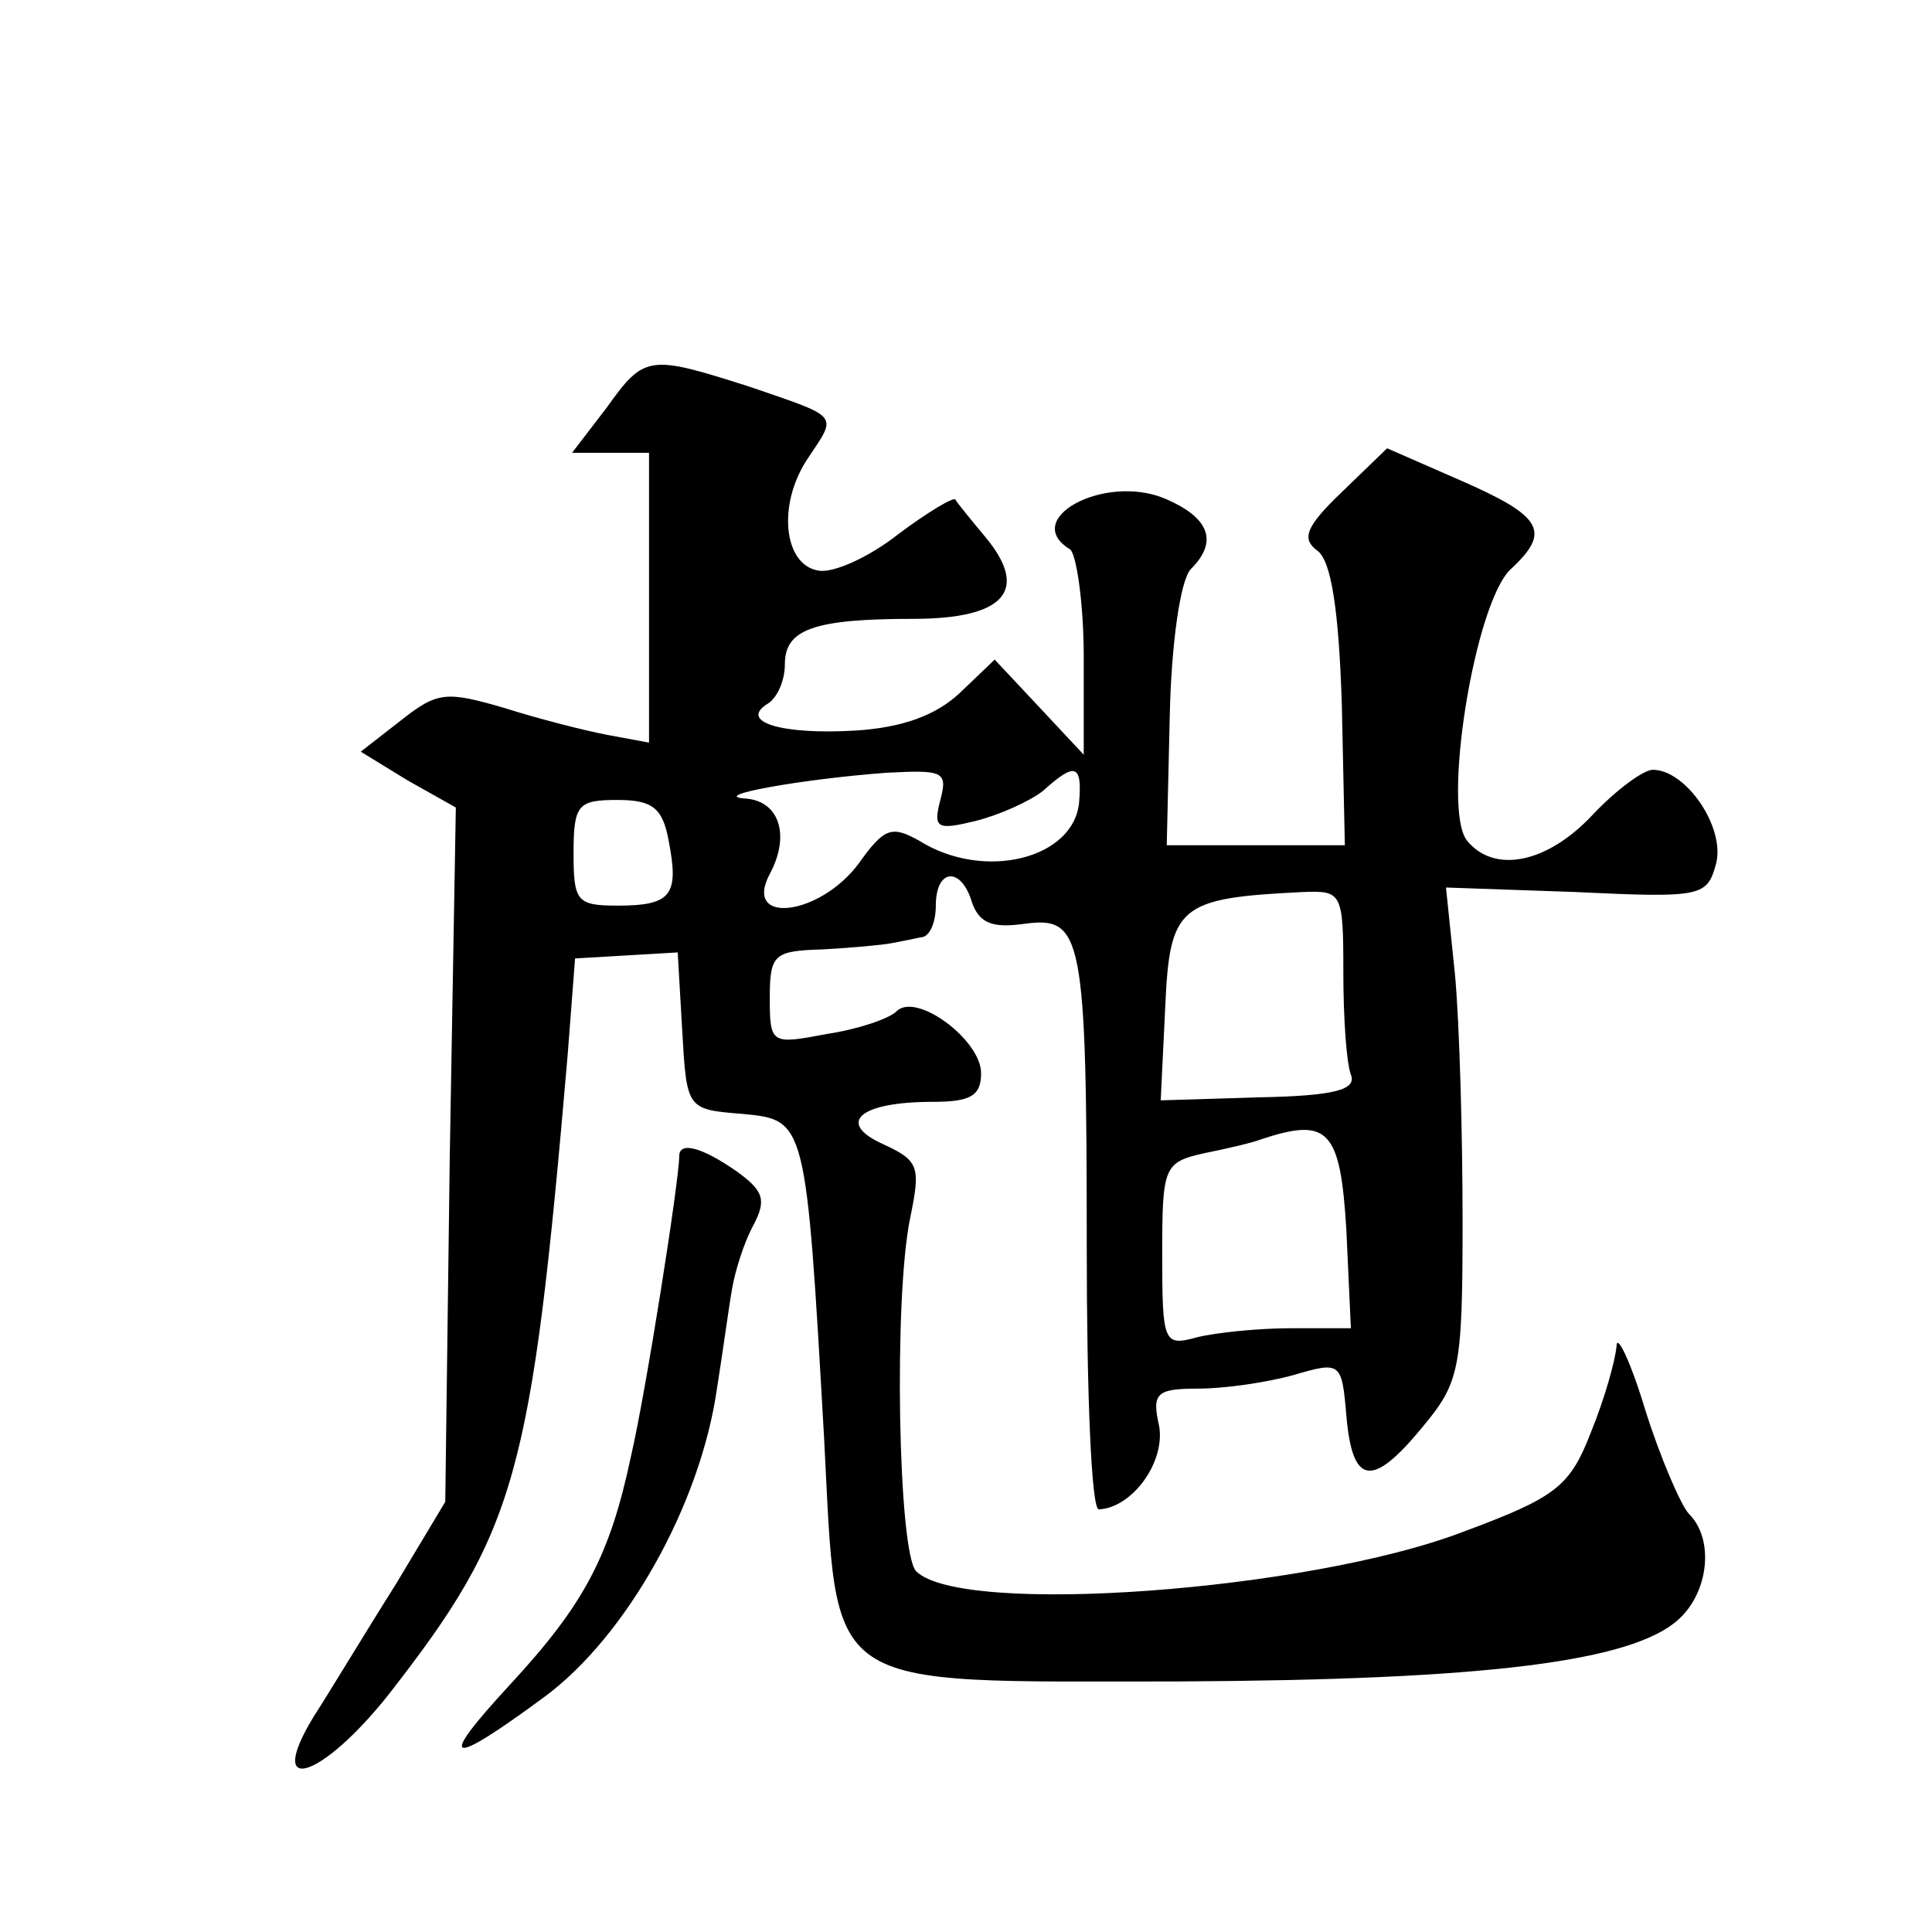 <?xml version="1.0" standalone="no"?>
<!DOCTYPE svg PUBLIC "-//W3C//DTD SVG 20010904//EN"
 "http://www.w3.org/TR/2001/REC-SVG-20010904/DTD/svg10.dtd">
<svg version="1.0" xmlns="http://www.w3.org/2000/svg"
 width="128pt" height="128pt" viewBox="0 0 128 128"
 preserveAspectRatio="xMidYMid meet">
<g transform="translate(0,128) scale(0.1,-0.1)"
fill="#0" stroke="none">
<path d="M402 1010 l-23 -30 26 0 25 0 0 -96 0 -96 -27 5 c-16 3 -47 11 -69 18
-38 11 -44 11 -68 -8 l-27 -21 31 -19 32 -18 -4 -230 -3 -230 -33 -55 c-19 -30
-43 -70 -54 -87 -33 -54 5 -42 50 15 84 108 94 143 118 422 l5 65 34 2 34 2 3 -52
c3 -52 3 -52 40 -55 42 -4 42 -4 54 -215 9 -170 -4 -161 235 -161 203 1 300 13
331 41 20 18 24 53 7 70 -5 5 -19 37 -29 69 -10 33 -19 51 -19 42 -1 -10 -8 -35
-17 -57 -14 -36 -23 -43 -85 -66 -102 -39 -332 -56 -362 -26 -12 12 -15 181 -4
234 7 34 6 38 -18 49 -31 14 -16 28 33 28 25 0 32 4 32 19 0 22 -43 54 -56 41 -5
-5 -26 -12 -46 -15 -37 -7 -38 -7 -38 24 0 29 3 31 35 32 19 1 40 3 45 4 6 1 15
3 20 4 6 0 10 10 10 21 0 25 17 26 24 2 5 -14 14 -17 35 -14 38 5 41 -7 41 -215
0 -95 3 -173 8 -173 22 1 44 31 40 55 -5 22 -2 25 26 25 17 0 45 4 63 9 31 9 32
9 35 -27 4 -46 17 -48 50 -8 25 30 27 38 27 137 0 57 -2 130 -5 163 l-6 58 86 -3
c84 -4 87 -3 93 19 6 24 -20 62 -42 62 -6 0 -24 -13 -40 -30 -30 -32 -65 -39 -83
-17 -17 21 5 158 29 180 27 25 21 35 -34 59 l-48 21 -30 -29 c-24 -23 -27 -31 -16
-39 9 -7 14 -39 16 -102 l2 -93 -59 0 -59 0 2 86 c1 47 7 90 14 97 18 18 13 34
-18 47 -40 16 -95 -14 -62 -34 4 -3 9 -35 9 -71 l0 -65 -29 31 -30 32 -23 -22 c-16
-15 -38 -23 -69 -25 -50 -3 -78 6 -58 18 6 4 11 15 11 26 0 23 19 30 85 30 61 0
77 19 48 54 -10 12 -19 23 -20 25 -1 2 -18 -8 -38 -23 -19 -15 -43 -26 -53 -24
-23 4 -27 44 -7 74 20 30 22 27 -39 48 -66 21 -69 21 -94 -14z m221 -260 c-5 -19
-2 -20 23 -14 16 4 36 13 45 20 21 19 26 18 24 -7 -3 -38 -63 -53 -106 -26 -18
10 -23 9 -40 -15 -26 -35 -77 -41 -59 -7 14 26 6 49 -17 50 -23 2 40 13 94 17 38
2 41 1 36 -18z m-180 -27 c7 -36 2 -43 -34 -43 -27 0 -29 3 -29 35 0 32 3 35 29
35 23 0 30 -5 34 -27z m447 -87 c0 -30 2 -60 5 -68 4 -10 -11 -14 -60 -15 l-66
-2 3 62 c3 67 9 72 91 76 26 1 27 0 27 -53z m2 -171 l3 -65 -40 0 c-22 0 -50 -3
-62 -6 -22 -6 -23 -4 -23 55 0 58 1 61 28 67 15 3 32 7 37 9 45 15 53 7 57 -60z
M450 514 c0 -16 -22 -156 -32 -199 -14 -66 -31 -98 -80 -151 -49 -53 -42 -56 23
-8 54 40 103 127 114 204 4 25 8 55 10 66 2 12 8 31 14 42 9 17 7 23 -11 36 -23
16 -38 20 -38 10z"/>
</g>
</svg>
